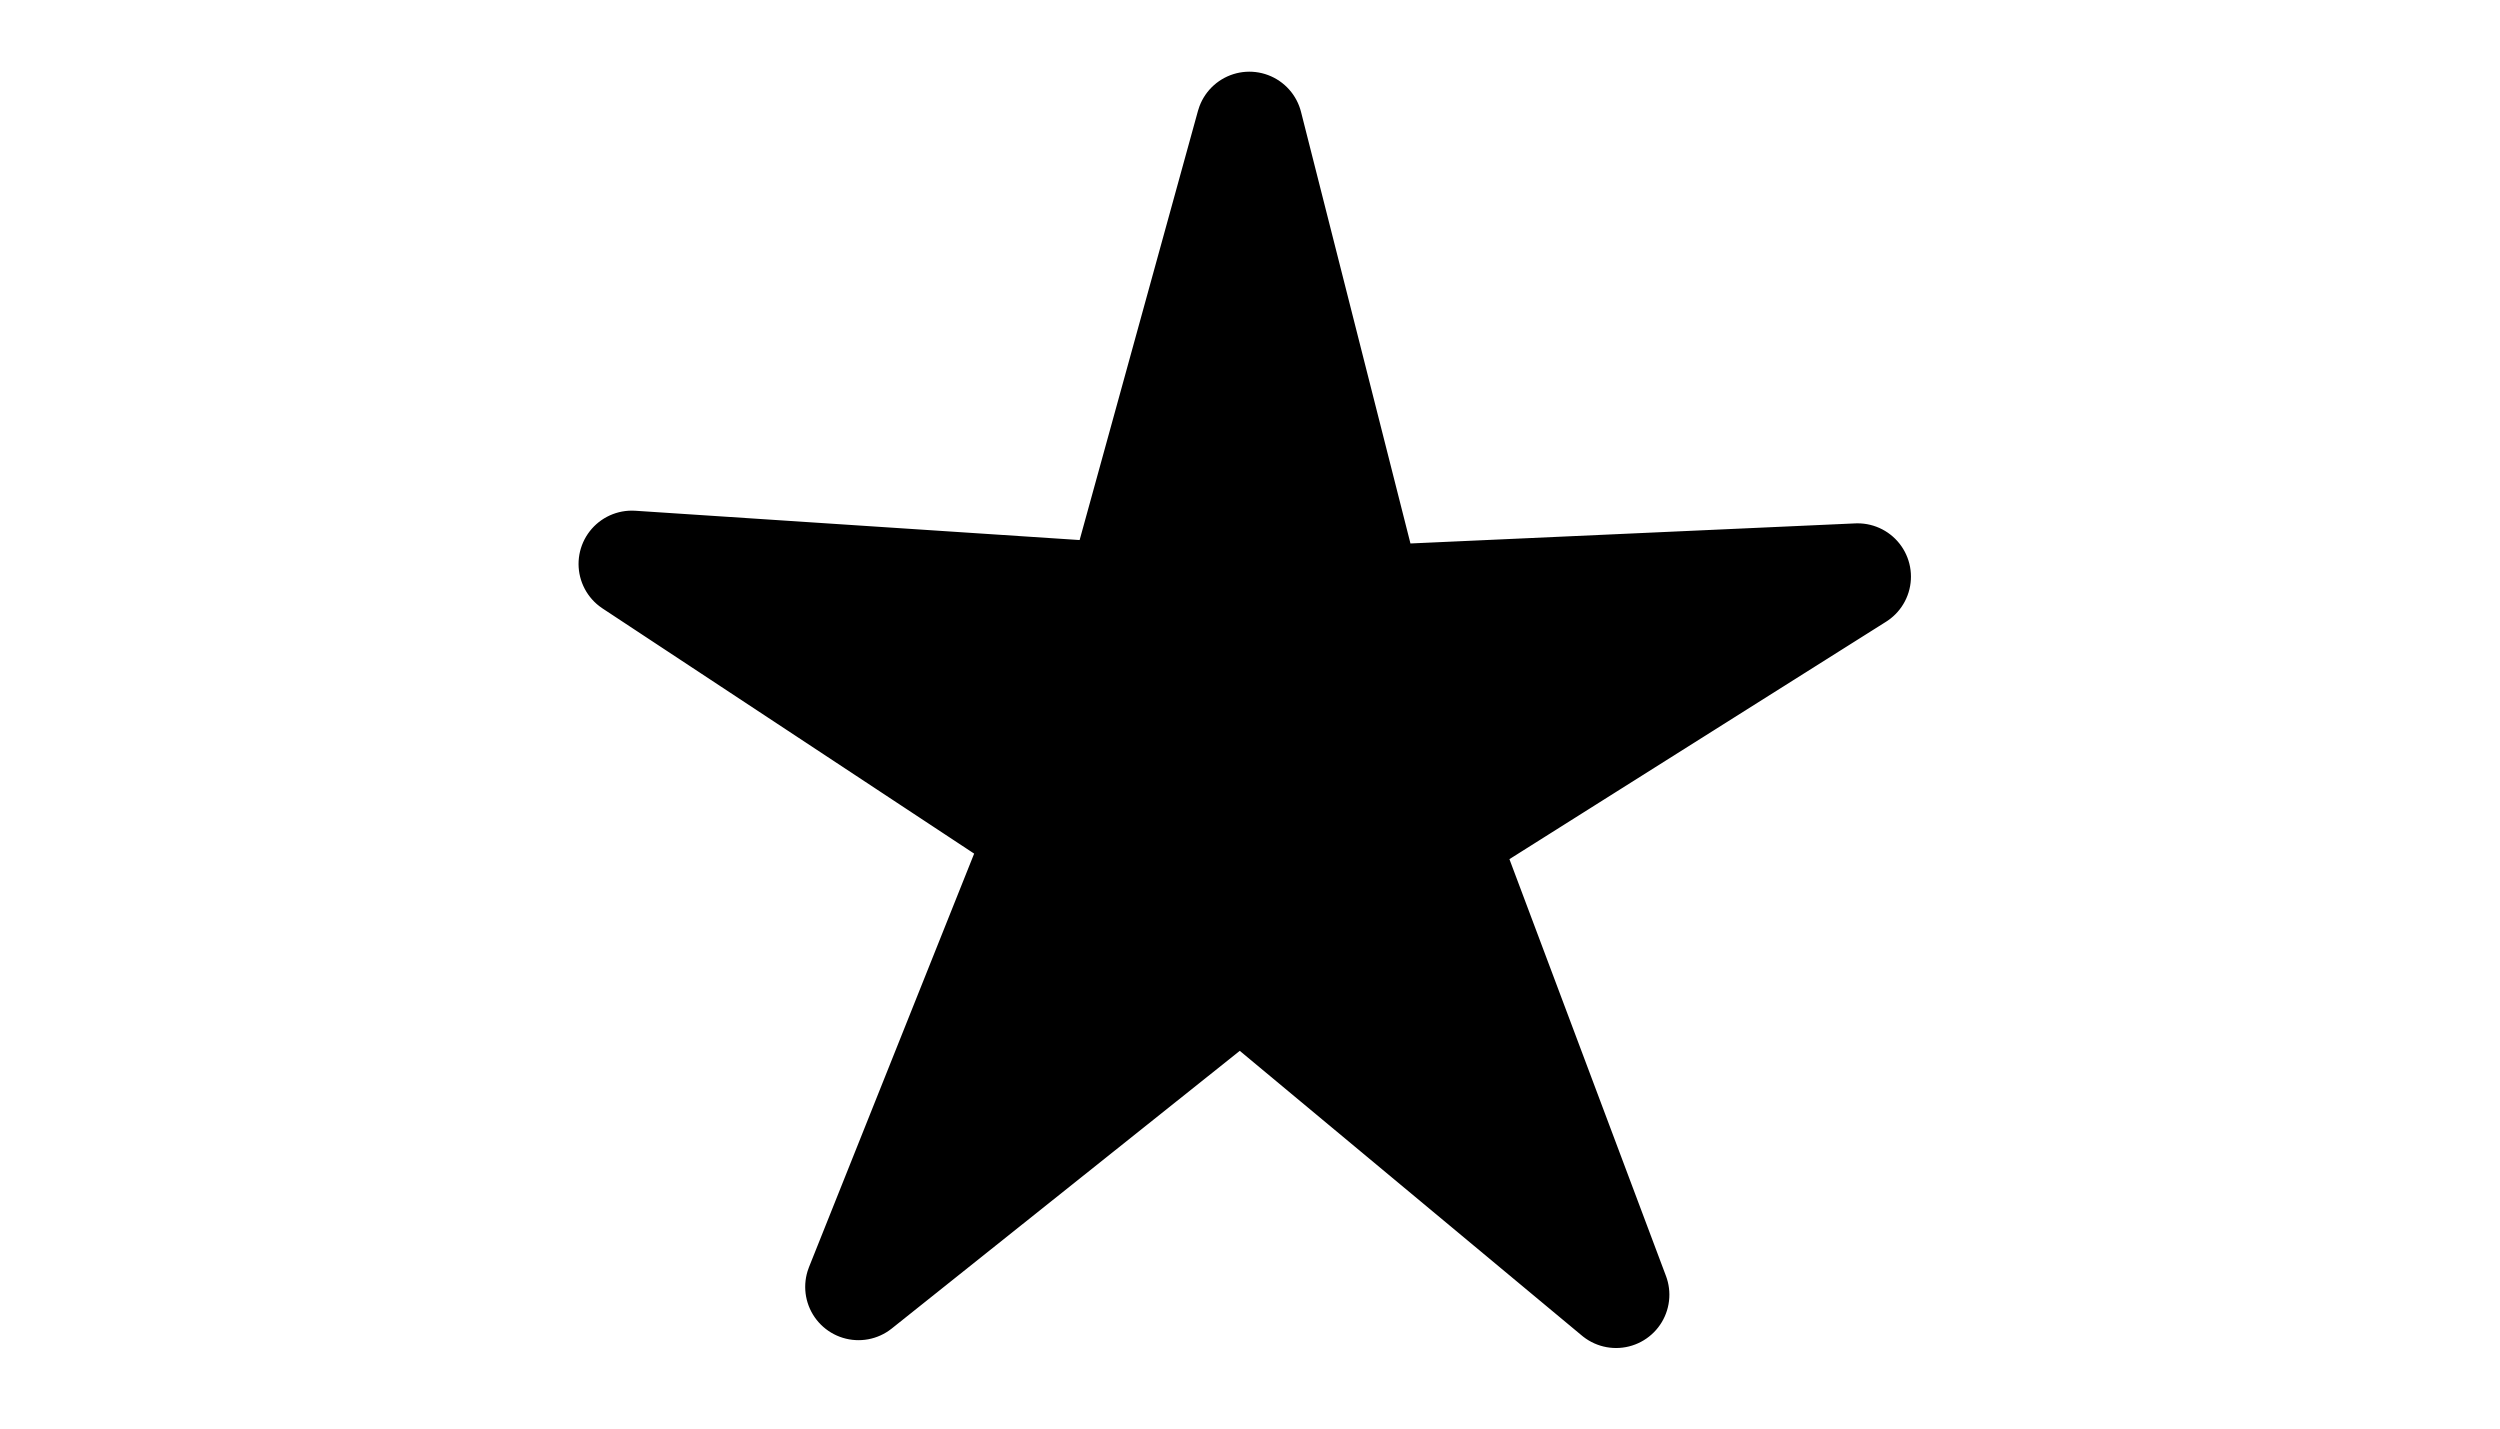 <?xml version="1.0" encoding="UTF-8" standalone="no"?>
<!-- Generator: Adobe Illustrator 13.0.0, SVG Export Plug-In . SVG Version: 6.00 Build 14948)  -->

<svg
   xmlns:dc="http://purl.org/dc/elements/1.1/"
   xmlns:cc="http://creativecommons.org/ns#"
   xmlns:rdf="http://www.w3.org/1999/02/22-rdf-syntax-ns#"
   xmlns:svg="http://www.w3.org/2000/svg"
   xmlns="http://www.w3.org/2000/svg"
   xmlns:sodipodi="http://sodipodi.sourceforge.net/DTD/sodipodi-0.dtd"
   xmlns:inkscape="http://www.inkscape.org/namespaces/inkscape"
   version="1.1"
   id="Layer_1"
   x="0px"
   y="0px"
   width="70"
   height="40"
   viewBox="0 0 70 40"
   enable-background="new 0 0 226.898 255.245"
   xml:space="preserve"
   inkscape:version="0.91 r13725"
   sodipodi:docname="C-Q-1.svg"
   inkscape:export-filename="/home/girts/wrk/app/ortis/ortis/src/main/webapp/images/ico/C-Q-1.png"
   inkscape:export-xdpi="35.260242"
   inkscape:export-ydpi="35.260242"><defs
     id="defs15" /><sodipodi:namedview
     pagecolor="#ffffff"
     bordercolor="#666666"
     borderopacity="1"
     objecttolerance="10"
     gridtolerance="10"
     guidetolerance="10"
     inkscape:pageopacity="0"
     inkscape:pageshadow="2"
     inkscape:window-width="1469"
     inkscape:window-height="1243"
     id="namedview13"
     showgrid="false"
     inkscape:zoom="2"
     inkscape:cx="-78.967703"
     inkscape:cy="29.1225"
     inkscape:window-x="0"
     inkscape:window-y="0"
     inkscape:window-maximized="0"
     inkscape:current-layer="Layer_1" /><path
     sodipodi:type="star"
     style="opacity:1;fill:#000000;fill-opacity:1;fill-rule:nonzero;stroke:#000000;stroke-width:4.986;stroke-linecap:round;stroke-linejoin:round;stroke-miterlimit:4;stroke-dasharray:none;stroke-dashoffset:0;stroke-opacity:1"
     id="path4158"
     sodipodi:sides="5"
     sodipodi:cx="67.512741"
     sodipodi:cy="60.48304"
     sodipodi:r1="30.146351"
     sodipodi:r2="9.9482956"
     sodipodi:arg1="-0.1798535"
     sodipodi:arg2="0.44846503"
     inkscape:flatsided="false"
     inkscape:rounded="0"
     inkscape:randomized="0"
     d="M 97.173,55.09 76.477,64.796 81.807,87.025 66.181,70.342 46.687,82.28 57.725,62.263 40.347,47.412 l 22.448,4.312 8.754,-21.116 2.836,22.682 z"
     inkscape:transform-center-x="-0.061564184"
     inkscape:transform-center-y="-1.6630396"
     transform="matrix(0.594,-0.074,0.074,0.594,-9.783,-9.387)" /></svg>